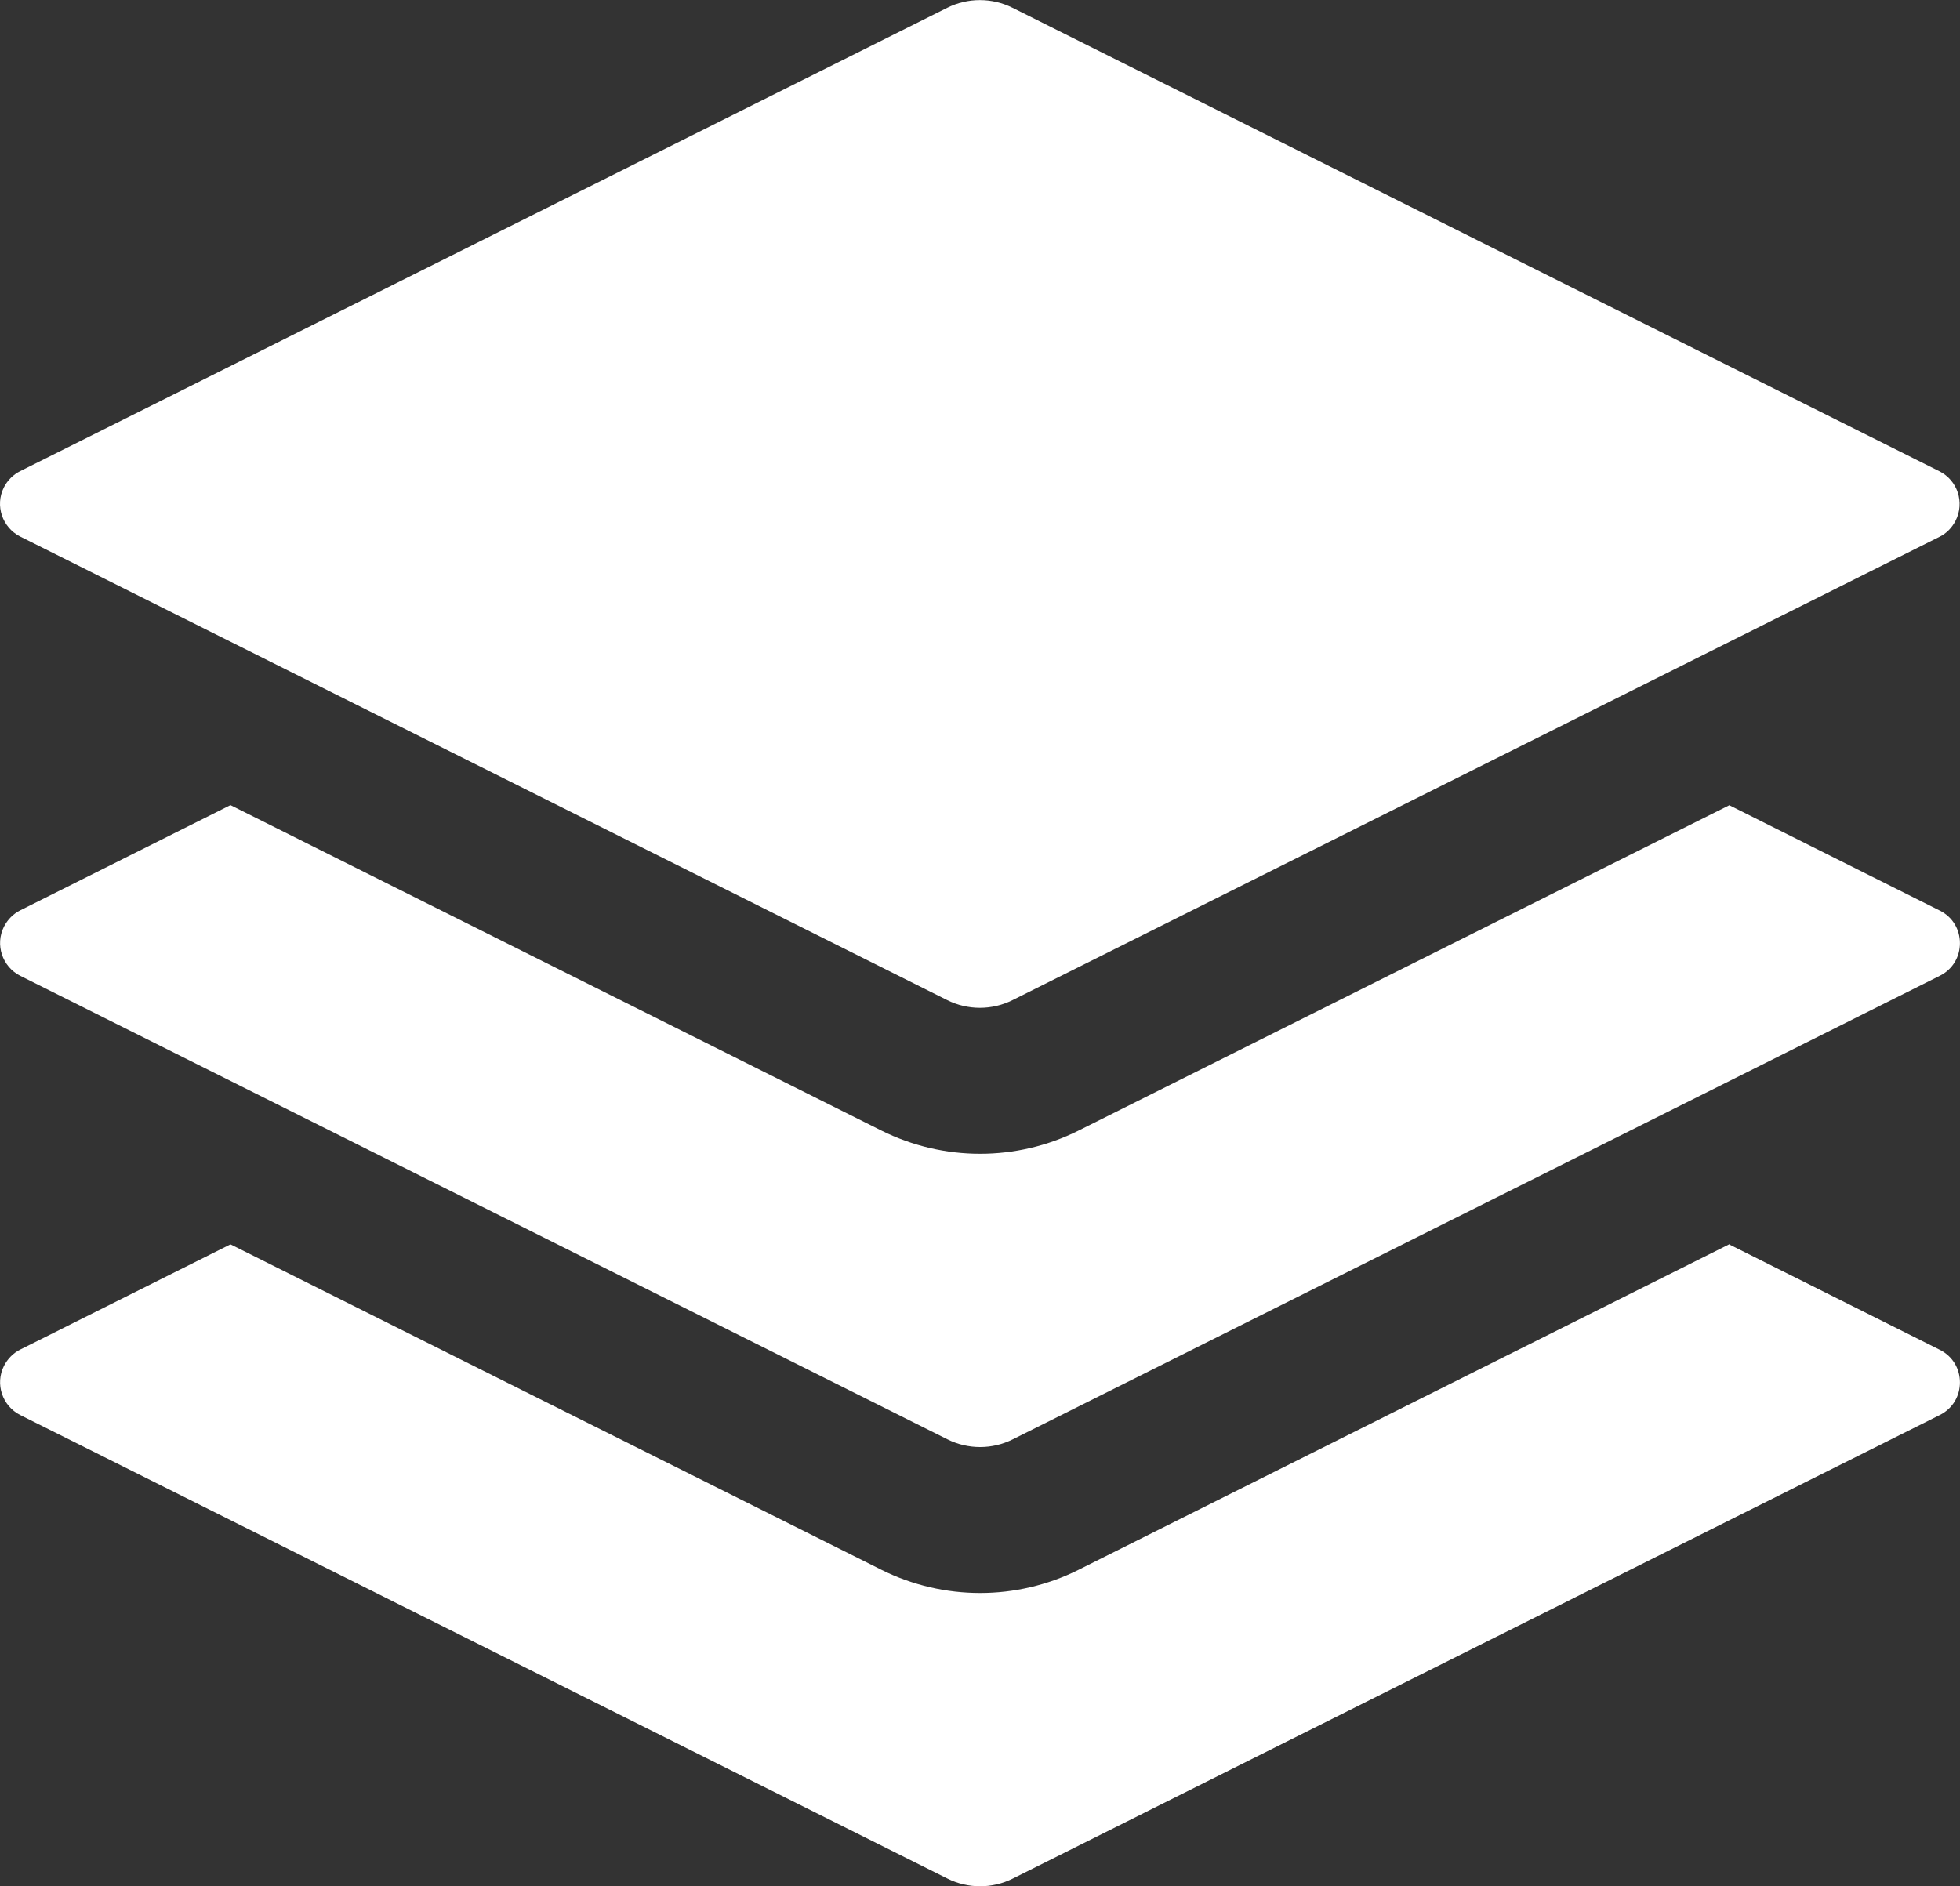 <?xml version="1.0" encoding="UTF-8"?>
<svg id="Layer_2" data-name="Layer 2" xmlns="http://www.w3.org/2000/svg" viewBox="0 0 87.94 84.65">
  <rect x="0" y="0" width="87.94" height="84.65" fill="#333333" stroke="none"/>
  <defs>
    <style>
      .cls-1 {
        fill: #fff;
      }
    </style>
  </defs>
  <g id="Layer_2-2" data-name="Layer 2">
    <g>
      <path class="cls-1" d="M77.6,55.85l9.43,4.72c1.21.6,1.21,2.33,0,2.93l-41.59,20.8c-.92.46-2.01.46-2.93,0L.91,63.5c-.81-.41-1.14-1.4-.73-2.21.16-.31.41-.57.73-.73l9.43-4.72,29.22,14.61c2.78,1.38,6.05,1.38,8.82,0l29.22-14.62h0ZM42.5.35c.92-.46,2.01-.46,2.93,0l41.59,20.8c.81.41,1.14,1.4.72,2.22-.16.31-.41.57-.72.72l-41.59,20.79c-.92.46-2.01.46-2.93,0L.91,24.08c-.81-.41-1.14-1.39-.74-2.2.16-.32.42-.58.74-.74L42.5.35Z"/>
      <path class="cls-1" d="M77.6,36.14l9.43,4.72c1.21.6,1.21,2.33,0,2.93l-41.59,20.8c-.92.46-2.01.46-2.93,0L.91,43.79c-.81-.41-1.14-1.4-.73-2.21.16-.31.41-.57.73-.73l9.43-4.72,29.22,14.61c2.78,1.38,6.05,1.38,8.82,0l29.22-14.61h0Z"/>
    </g>
  </g>
</svg>